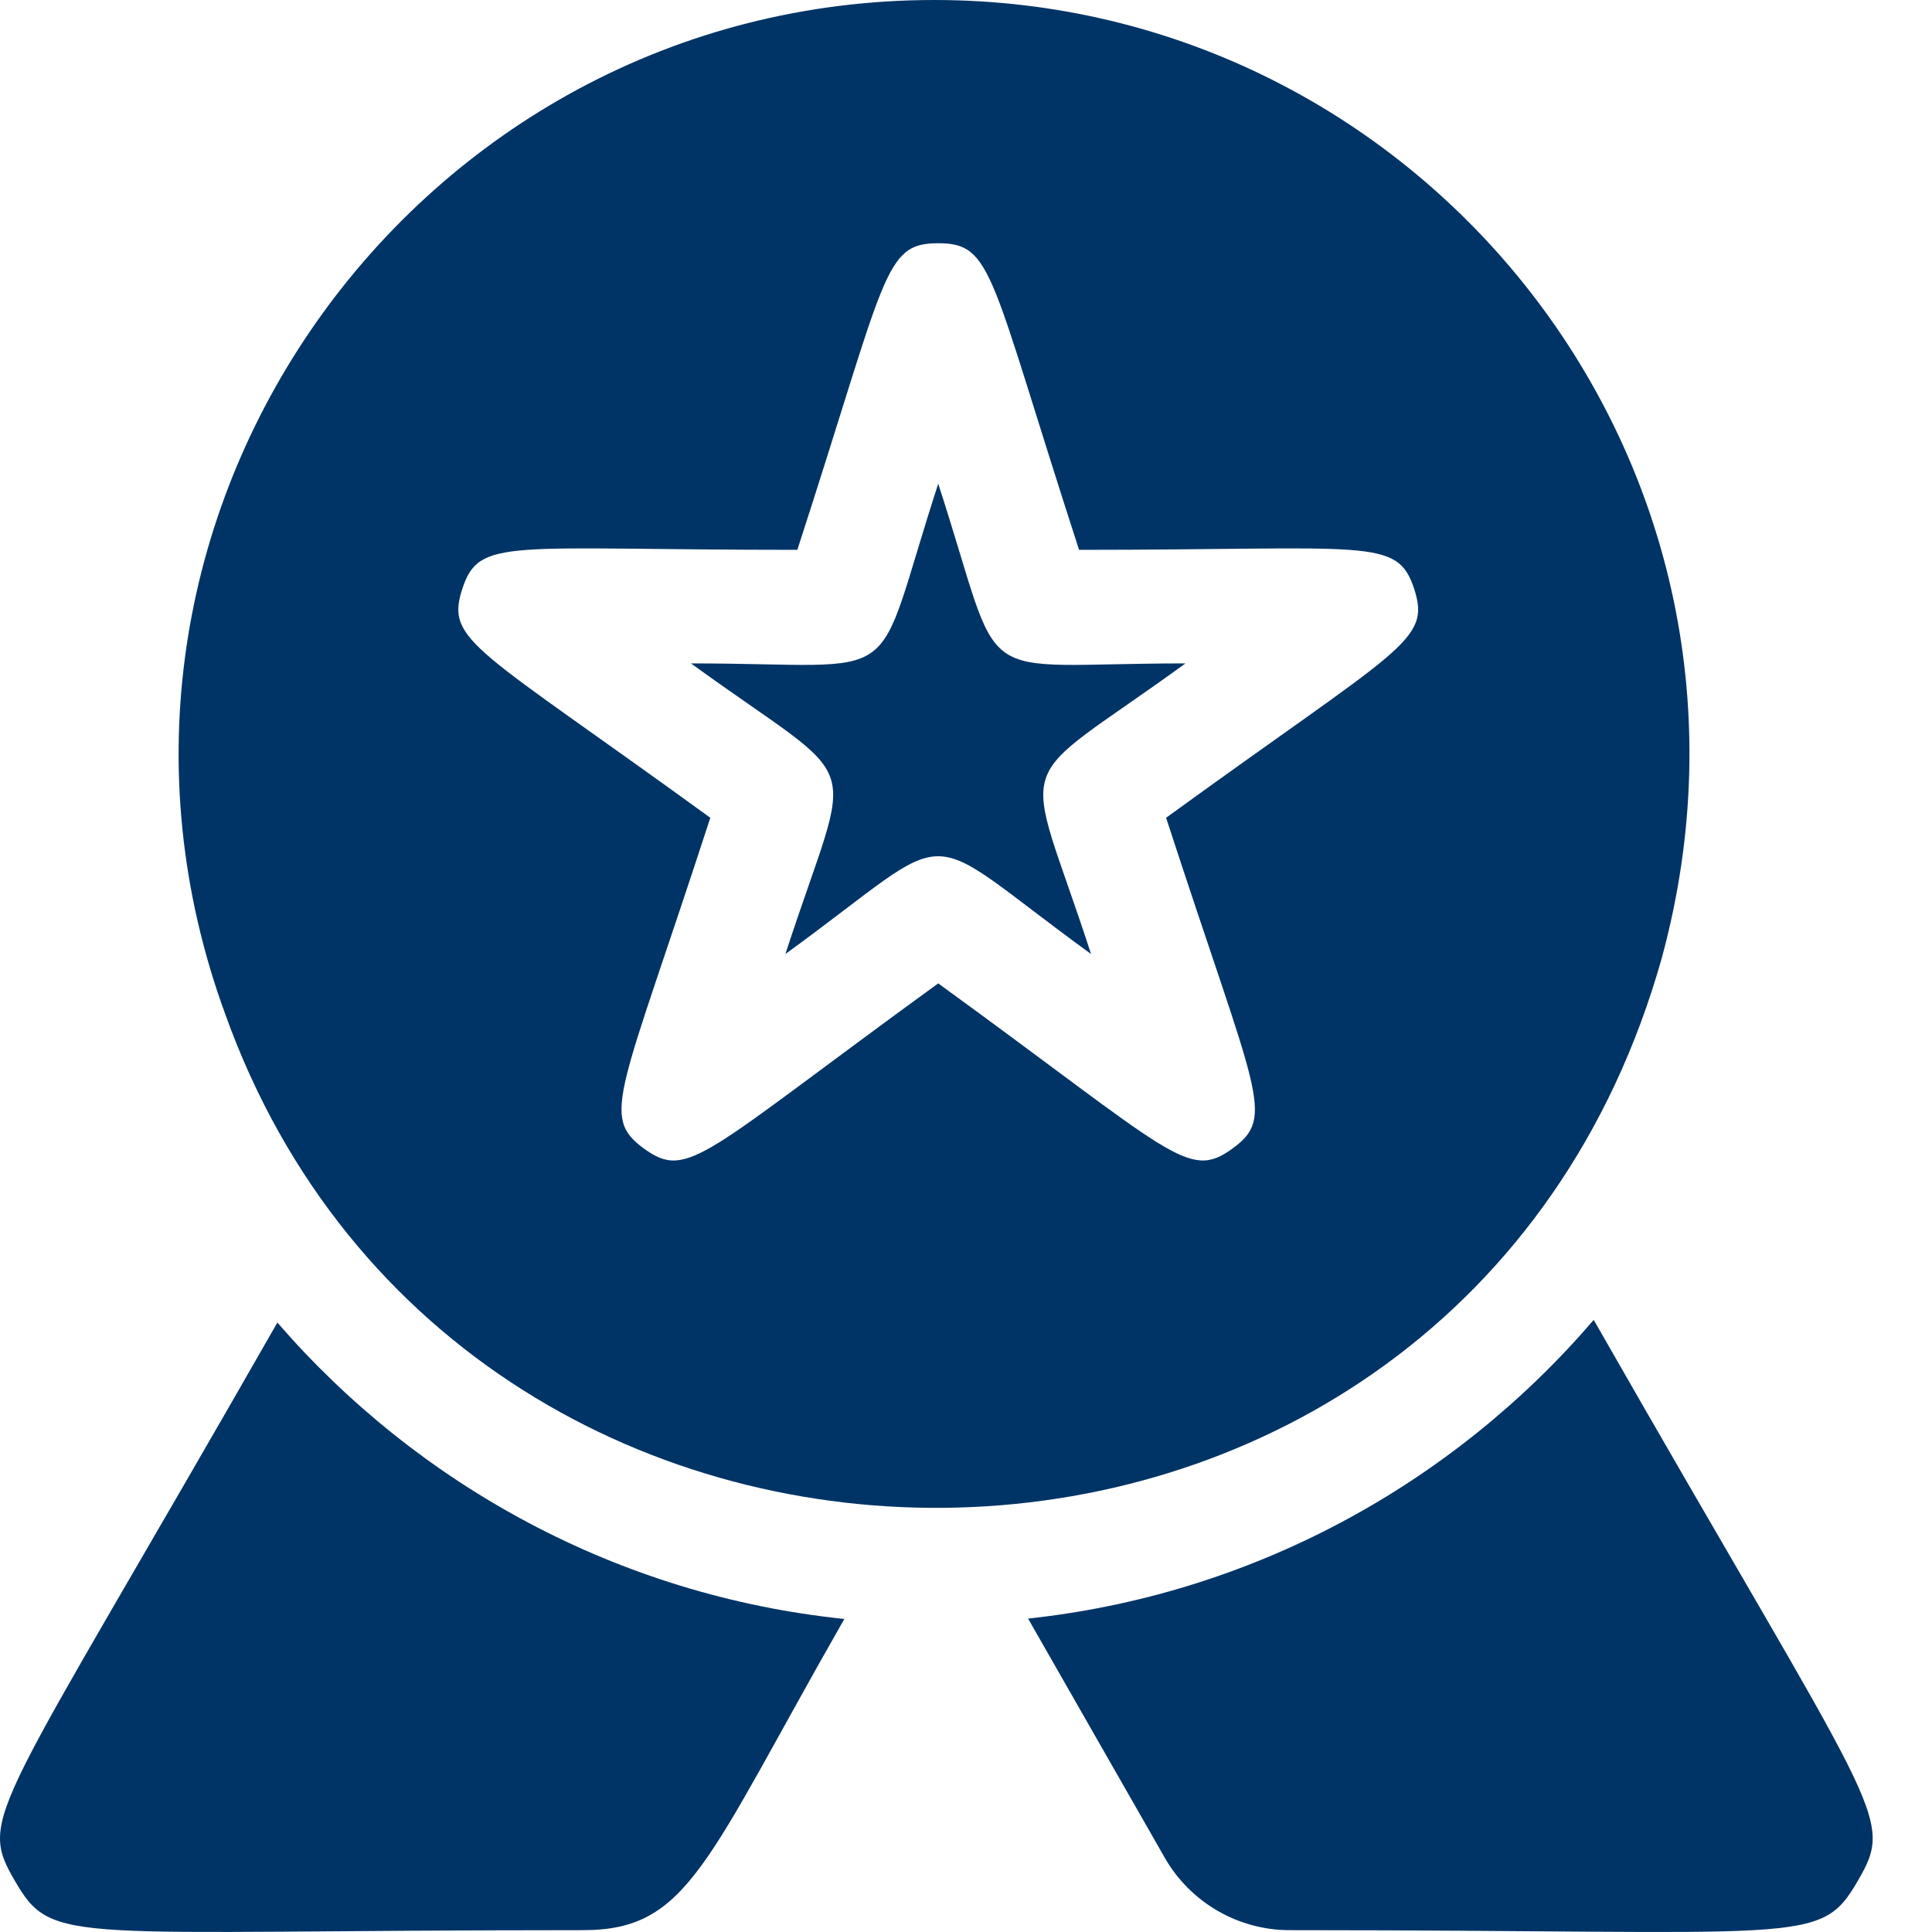 <svg width="40" height="40" viewBox="0 0 40 40" fill="none" xmlns="http://www.w3.org/2000/svg">
<g clip-path="url(#clip0_882_3162)">
<path d="M5.743 27.382C-0.126 37.654 -0.478 37.589 0.31 38.944C1.096 40.299 1.356 39.962 12.072 39.962C14.262 39.962 14.608 38.547 17.481 33.519C12.808 33.035 8.66 30.755 5.743 27.382Z" fill="#003466"/>
<path d="M24.544 13.735C19.976 13.735 20.838 14.361 19.425 10.015C18.012 14.361 18.877 13.735 14.306 13.735C18.003 16.42 17.674 15.407 16.261 19.752C19.972 17.056 18.87 17.05 22.589 19.752C21.177 15.408 20.844 16.423 24.544 13.735Z" fill="#003466"/>
<path d="M34.407 19.829C37.187 9.588 29.447 0 19.346 0C8.581 0 0.908 10.748 4.665 21.001C9.656 34.921 30.226 34.702 34.407 19.829ZM19.425 20.36C14.547 23.903 14.251 24.447 13.334 23.781C12.413 23.112 12.848 22.65 14.706 16.931C9.843 13.398 9.219 13.279 9.57 12.196C9.922 11.114 10.495 11.384 16.508 11.384C18.366 5.664 18.286 5.036 19.425 5.036C20.563 5.036 20.483 5.662 22.341 11.384C28.355 11.384 28.928 11.114 29.28 12.196C29.63 13.279 29.009 13.396 24.143 16.931C26.009 22.671 26.432 23.115 25.515 23.781C24.594 24.45 24.285 23.891 19.425 20.36Z" fill="#003466"/>
<path d="M32.996 27.327C30.093 30.712 25.954 33.009 21.285 33.511L24.115 38.462C24.644 39.388 25.634 39.962 26.7 39.962C37.403 39.962 37.674 40.302 38.462 38.944C39.251 37.587 38.897 37.654 32.996 27.327Z" fill="#003466"/>
</g>
<defs>
<clipPath id="clip0_882_3162">
<rect width="40" height="40" fill="white"/>
</clipPath>
</defs>
</svg>
